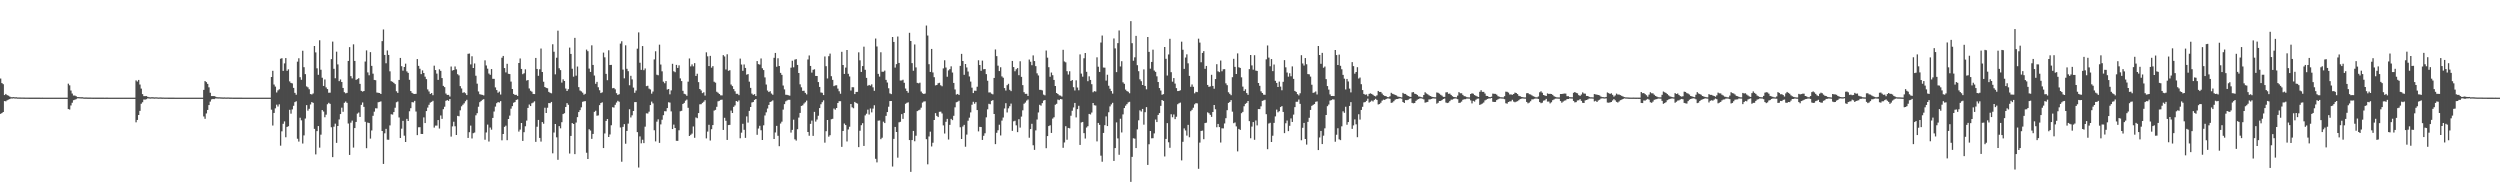 <?xml version="1.0" encoding="UTF-8"?>
<svg xmlns="http://www.w3.org/2000/svg" width="1920" height="150">
  <path d="M0 60.322h1v27.112H0zM1 63.771h1v23.040H1zM2 64.642h1v21.380H2zM3 73.033h1v4.602H3zM4 72.141h1v5.702H4zM5 73.058h1v3.938H5zM6 73.497h1v2.994H6zM7 74.114h1v1.952H7zM8 74.646h1v1.000H8zM9 74.652h1v1.000H9zM10 74.529h1v1.000H10zM11 74.743h1v1.000H11zM12 74.649h1v1.000H12zM13 74.843h1v1.000H13zM14 74.849h1v1.000H14zM15 74.872h1v1.000H15zM16 74.903h1v1.000H16zM17 74.896h1v1.000H17zM18 74.929h1v1.000H18zM19 74.954h1v1.000H19zM20 74.954h1v1.000H20zM21 74.951h1v1.000H21zM22 74.957h1v1.000H22zM23 74.967h1v1.000H23zM24 74.978h1v1.000H24zM25 74.972h1v1.000H25zM26 74.972h1v1.000H26zM27 74.978h1v1.000H27zM28 74.978h1v1.000H28zM29 74.976h1v1.000H29zM30 74.977h1v1.000H30zM31 74.986h1v1.000H31zM32 74.982h1v1.000H32zM33 74.991h1v1.000H33zM34 74.993h1v1.000H34zM35 74.995h1v1.000H35zM36 74.996h1v1.000H36zM37 74.996h1v1.000H37zM38 74.997h1v1.000H38zM39 74.998h1v1.000H39zM40 74.999h1v1.000H40zM41 74.999h1v1.000H41zM42 74.998h1v1.000H42zM43 74.999h1v1.000H43zM44 74.999h1v1.000H44zM45 74.999h1v1.000H45zM46 74.999h1v1.000H46zM47 75.000h1v1.000H47zM48 75.000h1v1.000H48zM49 75.000h1v1.000H49zM50 75.000h1v1.000H50zM51 75.000h1v1.000H51zM52 64.278h1v19.464H52zM53 65.532h1v18.601H53zM54 69.551h1v11.426H54zM55 71.838h1v7.065H55zM56 73.371h1v3.585H56zM57 73.347h1v3.227H57zM58 73.884h1v2.303H58zM59 74.540h1v1.000H59zM60 74.544h1v1.000H60zM61 74.634h1v1.000H61zM62 74.651h1v1.000H62zM63 74.667h1v1.000H63zM64 74.887h1v1.000H64zM65 74.872h1v1.000H65zM66 74.870h1v1.000H66zM67 74.932h1v1.000H67zM68 74.927h1v1.000H68zM69 74.932h1v1.000H69zM70 74.945h1v1.000H70zM71 74.959h1v1.000H71zM72 74.956h1v1.000H72zM73 74.973h1v1.000H73zM74 74.977h1v1.000H74zM75 74.973h1v1.000H75zM76 74.977h1v1.000H76zM77 74.982h1v1.000H77zM78 74.983h1v1.000H78zM79 74.983h1v1.000H79zM80 74.986h1v1.000H80zM81 74.981h1v1.000H81zM82 74.982h1v1.000H82zM83 74.987h1v1.000H83zM84 74.992h1v1.000H84zM85 74.991h1v1.000H85zM86 74.992h1v1.000H86zM87 74.995h1v1.000H87zM88 74.997h1v1.000H88zM89 74.996h1v1.000H89zM90 74.998h1v1.000H90zM91 74.999h1v1.000H91zM92 74.999h1v1.000H92zM93 74.999h1v1.000H93zM94 74.999h1v1.000H94zM95 74.999h1v1.000H95zM96 74.999h1v1.000H96zM97 74.999h1v1.000H97zM98 75.000h1v1.000H98zM99 75.000h1v1.000H99zM100 75.000h1v1.000H100zM101 75.000h1v1.000H101zM102 75.000h1v1.000H102zM103 75.000h1v1.000H103zM104 61.731h1v32.208H104zM105 62.634h1v29.463H105zM106 61.371h1v26.927H106zM107 64.947h1v20.180H107zM108 68.021h1v11.667H108zM109 72.277h1v6.263H109zM110 73.805h1v2.629H110zM111 73.838h1v2.680H111zM112 73.774h1v2.389H112zM113 74.403h1v1.138H113zM114 74.669h1v1.000H114zM115 74.770h1v1.000H115zM116 74.651h1v1.000H116zM117 74.655h1v1.000H117zM118 74.820h1v1.000H118zM119 74.751h1v1.000H119zM120 74.729h1v1.000H120zM121 74.884h1v1.000H121zM122 74.832h1v1.000H122zM123 74.820h1v1.000H123zM124 74.910h1v1.000H124zM125 74.903h1v1.000H125zM126 74.943h1v1.000H126zM127 74.950h1v1.000H127zM128 74.949h1v1.000H128zM129 74.959h1v1.000H129zM130 74.966h1v1.000H130zM131 74.974h1v1.000H131zM132 74.976h1v1.000H132zM133 74.978h1v1.000H133zM134 74.986h1v1.000H134zM135 74.989h1v1.000H135zM136 74.987h1v1.000H136zM137 74.991h1v1.000H137zM138 74.994h1v1.000H138zM139 74.992h1v1.000H139zM140 74.997h1v1.000H140zM141 74.998h1v1.000H141zM142 74.996h1v1.000H142zM143 74.996h1v1.000H143zM144 74.996h1v1.000H144zM145 74.996h1v1.000H145zM146 74.998h1v1.000H146zM147 74.997h1v1.000H147zM148 74.999h1v1.000H148zM149 75.000h1v1.000H149zM150 74.999h1v1.000H150zM151 74.999h1v1.000H151zM152 74.999h1v1.000H152zM153 75.000h1v1.000H153zM154 75.000h1v1.000H154zM155 75.000h1v1.000H155zM156 69.022h1v20.408H156zM157 62.265h1v28.949H157zM158 63.062h1v24.067H158zM159 64.412h1v20.006H159zM160 67.092h1v13.603H160zM161 71.240h1v6.790H161zM162 73.759h1v2.579H162zM163 73.782h1v2.198H163zM164 73.781h1v2.336H164zM165 74.212h1v1.389H165zM166 74.603h1v1.000H166zM167 74.710h1v1.000H167zM168 74.700h1v1.000H168zM169 74.756h1v1.000H169zM170 74.823h1v1.000H170zM171 74.859h1v1.000H171zM172 74.821h1v1.000H172zM173 74.882h1v1.000H173zM174 74.854h1v1.000H174zM175 74.852h1v1.000H175zM176 74.916h1v1.000H176zM177 74.917h1v1.000H177zM178 74.943h1v1.000H178zM179 74.957h1v1.000H179zM180 74.959h1v1.000H180zM181 74.960h1v1.000H181zM182 74.968h1v1.000H182zM183 74.975h1v1.000H183zM184 74.974h1v1.000H184zM185 74.981h1v1.000H185zM186 74.989h1v1.000H186zM187 74.989h1v1.000H187zM188 74.990h1v1.000H188zM189 74.991h1v1.000H189zM190 74.991h1v1.000H190zM191 74.993h1v1.000H191zM192 74.995h1v1.000H192zM193 74.998h1v1.000H193zM194 74.996h1v1.000H194zM195 74.998h1v1.000H195zM196 74.997h1v1.000H196zM197 74.997h1v1.000H197zM198 74.999h1v1.000H198zM199 74.998h1v1.000H199zM200 74.999h1v1.000H200zM201 74.999h1v1.000H201zM202 74.999h1v1.000H202zM203 75.000h1v1.000H203zM204 74.999h1v1.000H204zM205 75.000h1v1.000H205zM206 75.000h1v1.000H206zM207 75.000h1v1.000H207zM208 59.130h1v25.092H208zM209 54.361h1v42.037H209zM210 64.933h1v21.791H210zM211 66.488h1v16.699H211zM212 71.017h1v9.379H212zM213 69.366h1v12.472H213zM214 68.561h1v11.572H214zM215 45.099h1v66.755H215zM216 44.674h1v56.182H216zM217 54.415h1v40.677H217zM218 48.691h1v44.526H218zM219 44.593h1v60.837H219zM220 54.383h1v43.094H220zM221 53.227h1v43.720H221zM222 62.514h1v21.793H222zM223 63.712h1v23.563H223zM224 64.070h1v19.958H224zM225 67.488h1v13.748H225zM226 71.304h1v7.157H226zM227 72.732h1v5.025H227zM228 47.372h1v59.176H228zM229 44.743h1v63.987H229zM230 59.304h1v31.098H230zM231 61.300h1v31.106H231zM232 38.980h1v71.279H232zM233 51.594h1v52.374H233zM234 56.939h1v34.115H234zM235 66.336h1v14.397H235zM236 67.052h1v17.945H236zM237 68.532h1v15.005H237zM238 72.245h1v7.981H238zM239 72.542h1v5.856H239zM240 71.796h1v7.218H240zM241 35.303h1v63.686H241zM242 40.229h1v78.360H242zM243 52.483h1v48.220H243zM244 57.447h1v39.356H244zM245 30.912h1v82.487H245zM246 53.555h1v49.879H246zM247 59.682h1v24.872H247zM248 65.975h1v19.688H248zM249 61.053h1v29.023H249zM250 67.116h1v20.969H250zM251 68.404h1v11.679H251zM252 71.213h1v7.744H252zM253 71.162h1v8.589H253zM254 45.394h1v52.371H254zM255 31.956h1v88.739H255zM256 52.839h1v44.467H256zM257 60.111h1v34.848H257zM258 39.697h1v70.013H258zM259 49.450h1v47.299H259zM260 62.306h1v29.439H260zM261 61.005h1v26.619H261zM262 62.987h1v19.690H262zM263 67.557h1v18.319H263zM264 70.784h1v8.168H264zM265 71.662h1v6.338H265zM266 71.321h1v7.662H266zM267 46.772h1v48.116H267zM268 36.201h1v82.775H268zM269 58.473h1v35.723H269zM270 60.206h1v32.401H270zM271 34.039h1v79.312H271zM272 46.816h1v51.562H272zM273 61.335h1v32.313H273zM274 60.775h1v26.491H274zM275 60.054h1v26.395H275zM276 64.399h1v25.411H276zM277 69.767h1v10.781H277zM278 70.361h1v8.330H278zM279 69.893h1v12.156H279zM280 47.282h1v46.260H280zM281 38.719h1v75.092H281zM282 55.597h1v38.552H282zM283 57.790h1v36.750H283zM284 40.033h1v66.413H284zM285 50.589h1v49.586H285zM286 56.572h1v32.384H286zM287 61.404h1v24.350H287zM288 61.611h1v21.536H288zM289 71.059h1v12.185H289zM290 71.266h1v7.252H290zM291 71.415h1v6.803H291zM292 72.199h1v5.700H292zM293 31.585h1v69.033H293zM294 22.653h1v103.223H294zM295 42.186h1v60.191H295zM296 48.567h1v50.407H296zM297 38.769h1v68.514H297zM298 42.172h1v65.189H298zM299 54.791h1v41.540H299zM300 62.358h1v25.394H300zM301 62.803h1v25.202H301zM302 63.642h1v22.413H302zM303 64.625h1v18.107H303zM304 70.108h1v8.436H304zM305 71.315h1v6.668H305zM306 61.411h1v28.813H306zM307 44.491h1v61.514H307zM308 50.827h1v47.974H308zM309 54.274h1v38.573H309zM310 51.449h1v52.723H310zM311 48.915h1v60.154H311zM312 54.815h1v36.481H312zM313 55.985h1v36.935H313zM314 61.304h1v24.134H314zM315 69.925h1v13.167H315zM316 71.327h1v7.086H316zM317 71.987h1v6.638H317zM318 72.177h1v5.304H318zM319 72.014h1v13.626H319zM320 45.379h1v58.379H320zM321 50.586h1v47.143H321zM322 52.771h1v44.929H322zM323 56.913h1v45.943H323zM324 54.055h1v48.846H324zM325 56.081h1v34.106H325zM326 58.895h1v35.617H326zM327 60.752h1v24.547H327zM328 68.634h1v14.011H328zM329 70.230h1v10.248H329zM330 72.140h1v6.664H330zM331 71.462h1v6.780H331zM332 73.129h1v4.276H332zM333 50.453h1v47.541H333zM334 53.793h1v42.668H334zM335 56.512h1v39.937H335zM336 61.361h1v30.849H336zM337 53.253h1v45.446H337zM338 54.430h1v34.254H338zM339 59.950h1v31.347H339zM340 65.971h1v17.916H340zM341 66.938h1v15.012H341zM342 71.813h1v5.613H342zM343 72.921h1v3.945H343zM344 72.867h1v4.617H344zM345 74.130h1v1.974H345zM346 51.079h1v53.833H346zM347 54.173h1v42.883H347zM348 53.757h1v39.747H348zM349 51.048h1v45.941H349zM350 53.270h1v50.419H350zM351 56.998h1v31.994H351zM352 57.896h1v31.387H352zM353 66.150h1v18.594H353zM354 67.947h1v13.697H354zM355 71.248h1v9.206H355zM356 70.810h1v8.548H356zM357 71.617h1v6.143H357zM358 73.023h1v3.617H358zM359 41.313h1v64.599H359zM360 41.095h1v60.440H360zM361 49.446h1v47.029H361zM362 43.223h1v63.141H362zM363 52.203h1v50.118H363zM364 48.729h1v53.048H364zM365 58.159h1v30.431H365zM366 64.253h1v22.676H366zM367 70.224h1v11.751H367zM368 72.340h1v6.145H368zM369 72.672h1v4.967H369zM370 72.869h1v3.801H370zM371 73.259h1v2.912H371zM372 46.345h1v60.975H372zM373 50.252h1v51.487H373zM374 52.756h1v42.963H374zM375 56.480h1v52.227H375zM376 57.460h1v40.501H376zM377 53.028h1v46.550H377zM378 60.519h1v30.066H378zM379 60.591h1v25.059H379zM380 67.116h1v14.744H380zM381 69.161h1v10.119H381zM382 71.241h1v7.168H382zM383 70.353h1v8.373H383zM384 72.611h1v5.065H384zM385 44.324h1v63.454H385zM386 42.978h1v59.913H386zM387 52.267h1v45.189H387zM388 55.591h1v40.946H388zM389 48.997h1v58.695H389zM390 56.682h1v34.706H390zM391 56.900h1v31.863H391zM392 62.689h1v20.764H392zM393 68.334h1v13.180H393zM394 72.135h1v6.788H394zM395 72.914h1v5.466H395zM396 72.790h1v3.954H396zM397 73.686h1v2.627H397zM398 48.363h1v52.683H398zM399 44.899h1v54.651H399zM400 52.944h1v41.532H400zM401 57.003h1v51.242H401zM402 56.259h1v45.285H402zM403 53.226h1v43.743H403zM404 61.876h1v30.749H404zM405 61.456h1v21.424H405zM406 67.949h1v12.353H406zM407 69.675h1v11.775H407zM408 70.386h1v8.898H408zM409 72.150h1v6.573H409zM410 72.234h1v5.594H410zM411 44.472h1v64.482H411zM412 52.920h1v44.422H412zM413 58.235h1v33.886H413zM414 53.221h1v52.697H414zM415 37.274h1v71.468H415zM416 55.300h1v38.453H416zM417 62.769h1v32.269H417zM418 66.807h1v15.936H418zM419 67.494h1v19.311H419zM420 67.789h1v14.946H420zM421 70.576h1v8.586H421zM422 71.249h1v7.988H422zM423 71.689h1v6.617H423zM424 34.009h1v83.758H424zM425 39.726h1v62.084H425zM426 57.073h1v38.142H426zM427 44.328h1v61.146H427zM428 23.539h1v99.179H428zM429 52.451h1v44.415H429zM430 53.842h1v44.706H430zM431 63.463h1v30.387H431zM432 60.913h1v26.677H432zM433 62.229h1v24.691H433zM434 68.008h1v14.192H434zM435 69.900h1v9.311H435zM436 68.497h1v11.989H436zM437 36.554h1v81.346H437zM438 41.410h1v62.972H438zM439 52.772h1v41.746H439zM440 58.896h1v36.352H440zM441 29.087h1v89.302H441zM442 58.120h1v36.001H442zM443 51.091h1v38.846H443zM444 66.908h1v19.163H444zM445 69.508h1v15.076H445zM446 70.197h1v12.219H446zM447 71.163h1v7.007H447zM448 72.691h1v5.142H448zM449 72.019h1v5.652H449zM450 38.108h1v79.191H450zM451 39.303h1v82.807H451zM452 52.711h1v46.572H452zM453 55.248h1v45.018H453zM454 34.833h1v71.820H454zM455 49.849h1v52.994H455zM456 58.022h1v27.909H456zM457 64.353h1v20.707H457zM458 62.864h1v26.006H458zM459 67.010h1v21.606H459zM460 69.307h1v11.416H460zM461 71.465h1v7.667H461zM462 70.897h1v7.697H462zM463 40.381h1v73.329H463zM464 44.012h1v58.503H464zM465 56.735h1v36.127H465zM466 61.568h1v29.803H466zM467 38.609h1v66.623H467zM468 49.924h1v53.340H468zM469 49.797h1v46.390H469zM470 67.804h1v14.502H470zM471 67.517h1v15.125H471zM472 68.604h1v11.893H472zM473 71.562h1v7.192H473zM474 72.908h1v4.509H474zM475 72.360h1v5.761H475zM476 33.491h1v64.426H476zM477 31.693h1v92.519H477zM478 53.471h1v43.948H478zM479 60.148h1v35.173H479zM480 34.796h1v75.592H480zM481 52.851h1v47.714H481zM482 54.658h1v40.268H482zM483 65.460h1v18.480H483zM484 58.228h1v31.985H484zM485 60.992h1v27.559H485zM486 67.278h1v17.952H486zM487 71.271h1v7.162H487zM488 69.546h1v8.826H488zM489 37.364h1v64.090H489zM490 24.897h1v103.795H490zM491 48.164h1v56.605H491zM492 53.654h1v56.430H492zM493 35.377h1v71.918H493zM494 53.898h1v56.025H494zM495 52.578h1v44.725H495zM496 66.137h1v20.892H496zM497 65.838h1v21.356H497zM498 68.048h1v17.716H498zM499 68.716h1v11.975H499zM500 71.915h1v6.109H500zM501 70.304h1v9.128H501zM502 45.617h1v54.441H502zM503 39.363h1v69.215H503zM504 57.372h1v36.050H504zM505 57.811h1v33.833H505zM506 34.327h1v75.415H506zM507 49.586h1v45.961H507zM508 54.784h1v37.190H508zM509 62.698h1v25.792H509zM510 63.935h1v21.483H510zM511 62.248h1v23.270H511zM512 68.783h1v14.191H512zM513 68.331h1v10.229H513zM514 72.442h1v6.380H514zM515 69.447h1v16.100H515zM516 48.985h1v50.149H516zM517 54.751h1v40.959H517zM518 55.469h1v42.838H518zM519 49.830h1v58.323H519zM520 52.158h1v56.024H520zM521 50.150h1v49.889H521zM522 60.213h1v25.263H522zM523 62.235h1v22.857H523zM524 69.725h1v10.138H524zM525 72.031h1v6.948H525zM526 72.435h1v4.879H526zM527 73.552h1v2.959H527zM528 62.739h1v20.062H528zM529 44.917h1v59.537H529zM530 50.994h1v52.534H530zM531 49.443h1v53.182H531zM532 50.961h1v46.176H532zM533 48.469h1v57.361H533zM534 58.310h1v31.912H534zM535 56.625h1v34.150H535zM536 63.085h1v23.751H536zM537 68.335h1v11.792H537zM538 69.457h1v10.574H538zM539 71.514h1v7.489H539zM540 70.839h1v7.308H540zM541 73.419h1v3.535H541zM542 40.168h1v66.106H542zM543 43.252h1v57.843H543zM544 50.744h1v45.079H544zM545 42.907h1v65.000H545zM546 51.951h1v47.265H546zM547 50.784h1v45.242H547zM548 62.749h1v22.192H548zM549 63.493h1v20.899H549zM550 70.464h1v11.560H550zM551 71.201h1v6.624H551zM552 72.207h1v5.183H552zM553 73.193h1v3.493H553zM554 73.287h1v3.254H554zM555 42.344h1v57.437H555zM556 43.342h1v47.120H556zM557 53.346h1v39.431H557zM558 41.671h1v65.787H558zM559 54.397h1v41.651H559zM560 53.898h1v42.016H560zM561 64.928h1v20.036H561zM562 66.163h1v20.606H562zM563 68.399h1v13.655H563zM564 70.097h1v10.828H564zM565 72.025h1v5.537H565zM566 72.024h1v6.088H566zM567 73.056h1v4.025H567zM568 45.019h1v61.172H568zM569 49.540h1v52.331H569zM570 54.355h1v40.701H570zM571 49.497h1v50.172H571zM572 52.191h1v53.681H572zM573 57.328h1v32.060H573zM574 56.877h1v37.258H574zM575 62.713h1v22.421H575zM576 67.492h1v14.671H576zM577 71.863h1v6.824H577zM578 72.858h1v5.481H578zM579 72.319h1v4.450H579zM580 73.780h1v2.261H580zM581 46.895h1v56.633H581zM582 49.241h1v49.468H582zM583 49.636h1v46.971H583zM584 44.889h1v55.175H584zM585 52.437h1v55.094H585zM586 53.824h1v42.410H586zM587 59.467h1v29.214H587zM588 64.913h1v21.365H588zM589 69.533h1v13.839H589zM590 70.724h1v9.871H590zM591 70.025h1v8.327H591zM592 71.853h1v6.021H592zM593 72.763h1v4.342H593zM594 44.382h1v62.349H594zM595 40.630h1v61.116H595zM596 51.268h1v45.376H596zM597 44.756h1v59.542H597zM598 50.688h1v61.579H598zM599 55.981h1v38.870H599zM600 57.516h1v35.911H600zM601 65.715h1v18.442H601zM602 68.646h1v11.318H602zM603 72.738h1v5.087H603zM604 72.855h1v4.246H604zM605 73.155h1v3.512H605zM606 73.486h1v3.172H606zM607 51.976h1v49.884H607zM608 46.654h1v53.086H608zM609 51.724h1v40.174H609zM610 45.797h1v61.234H610zM611 45.424h1v62.550H611zM612 49.874h1v49.357H612zM613 56.061h1v34.248H613zM614 64.775h1v21.982H614zM615 67.061h1v14.281H615zM616 69.805h1v11.110H616zM617 69.693h1v9.814H617zM618 71.343h1v7.208H618zM619 72.484h1v4.759H619zM620 45.694h1v55.667H620zM621 42.586h1v61.657H621zM622 50.640h1v44.509H622zM623 55.760h1v36.866H623zM624 53.589h1v50.777H624zM625 53.182h1v32.722H625zM626 58.302h1v35.072H626zM627 58.350h1v33.448H627zM628 63.030h1v25.873H628zM629 66.782h1v16.198H629zM630 71.031h1v9.023H630zM631 71.274h1v7.201H631zM632 72.987h1v4.089H632zM633 43.385h1v66.199H633zM634 50.864h1v49.918H634zM635 60.258h1v31.898H635zM636 43.154h1v61.788H636zM637 41.177h1v62.662H637zM638 58.535h1v33.048H638zM639 61.356h1v29.869H639zM640 66.168h1v17.183H640zM641 65.597h1v18.620H641zM642 65.485h1v17.470H642zM643 68.038h1v11.074H643zM644 70.088h1v7.611H644zM645 71.998h1v5.736H645zM646 39.801h1v73.009H646zM647 49.896h1v50.688H647zM648 56.773h1v38.095H648zM649 51.896h1v44.137H649zM650 38.414h1v70.236H650zM651 56.664h1v42.773H651zM652 58.701h1v38.638H652zM653 69.536h1v10.319H653zM654 66.948h1v15.503H654zM655 67.012h1v16.115H655zM656 72.256h1v6.004H656zM657 70.595h1v8.446H657zM658 70.535h1v9.011H658zM659 40.205h1v72.793H659zM660 46.322h1v54.066H660zM661 55.229h1v40.899H661zM662 50.742h1v43.879H662zM663 35.857h1v76.245H663zM664 53.614h1v35.032H664zM665 59.799h1v27.525H665zM666 65.842h1v18.370H666zM667 65.243h1v22.697H667zM668 65.782h1v17.515H668zM669 64.778h1v21.554H669zM670 67.046h1v16.365H670zM671 69.731h1v11.099H671zM672 29.619h1v92.335H672zM673 35.709h1v88.996H673zM674 56.707h1v35.965H674zM675 58.841h1v33.673H675zM676 40.162h1v66.725H676zM677 55.078h1v50.718H677zM678 55.113h1v38.326H678zM679 54.221h1v40.314H679zM680 61.343h1v27.656H680zM681 63.400h1v22.653H681zM682 67.799h1v14.147H682zM683 71.728h1v5.868H683zM684 72.315h1v5.257H684zM685 28.423h1v99.482H685zM686 32.205h1v74.433H686zM687 51.940h1v45.554H687zM688 49.267h1v52.128H688zM689 28.049h1v93.019H689zM690 48.350h1v45.602H690zM691 61.846h1v31.717H691zM692 61.821h1v25.841H692zM693 61.248h1v30.051H693zM694 63.601h1v23.140H694zM695 67.998h1v11.738H695zM696 69.900h1v9.068H696zM697 71.217h1v7.375H697zM698 25.173h1v82.417H698zM699 31.506h1v100.491H699zM700 48.508h1v59.057H700zM701 54.321h1v46.233H701zM702 34.125h1v74.359H702zM703 51.770h1v52.457H703zM704 63.631h1v21.719H704zM705 64.018h1v20.704H705zM706 63.471h1v20.731H706zM707 70.283h1v12.397H707zM708 71.630h1v7.168H708zM709 72.173h1v5.813H709zM710 71.816h1v6.019H710zM711 19.624h1v87.260H711zM712 27.316h1v98.879H712zM713 49.286h1v55.509H713zM714 55.248h1v45.889H714zM715 37.582h1v74.924H715zM716 55.642h1v53.989H716zM717 59.272h1v32.877H717zM718 65.576h1v21.312H718zM719 65.302h1v23.683H719zM720 63.971h1v25.916H720zM721 63.592h1v22.271H721zM722 65.471h1v20.291H722zM723 66.265h1v20.852H723zM724 52.523h1v43.771H724zM725 46.273h1v56.269H725zM726 51.839h1v41.697H726zM727 58.925h1v32.359H727zM728 54.053h1v53.126H728zM729 53.088h1v42.811H729zM730 50.946h1v40.339H730zM731 55.719h1v36.565H731zM732 63.675h1v25.241H732zM733 68.691h1v13.758H733zM734 72.607h1v5.952H734zM735 72.125h1v6.000H735zM736 72.916h1v4.445H736zM737 50.595h1v47.148H737zM738 41.376h1v65.390H738zM739 46.841h1v50.312H739zM740 57.441h1v38.457H740zM741 49.150h1v63.537H741zM742 51.812h1v51.580H742zM743 54.915h1v37.822H743zM744 58.721h1v31.657H744zM745 62.645h1v23.656H745zM746 67.317h1v13.096H746zM747 71.470h1v6.700H747zM748 69.626h1v10.062H748zM749 69.759h1v8.667H749zM750 66.618h1v17.891H750zM751 46.287h1v54.607H751zM752 49.938h1v47.512H752zM753 54.389h1v43.213H753zM754 46.546h1v60.902H754zM755 53.210h1v51.060H755zM756 52.989h1v49.347H756zM757 56.942h1v33.158H757zM758 61.980h1v21.987H758zM759 71.019h1v8.720H759zM760 70.981h1v9.109H760zM761 71.917h1v5.533H761zM762 72.439h1v4.472H762zM763 59.874h1v27.653H763zM764 38.001h1v72.717H764zM765 43.103h1v58.908H765zM766 50.416h1v49.631H766zM767 54.583h1v41.201H767zM768 51.685h1v52.377H768zM769 58.696h1v33.942H769zM770 59.698h1v30.556H770zM771 67.612h1v15.691H771zM772 69.547h1v9.698H772zM773 65.458h1v20.893H773zM774 64.347h1v18.871H774zM775 68.986h1v12.597H775zM776 69.969h1v9.605H776zM777 46.808h1v53.688H777zM778 51.491h1v41.674H778zM779 54.712h1v38.007H779zM780 53.178h1v43.088H780zM781 52.296h1v49.179H781zM782 57.741h1v33.822H782zM783 47.053h1v50.961H783zM784 59.020h1v30.538H784zM785 65.397h1v19.338H785zM786 70.819h1v8.860H786zM787 72.081h1v6.658H787zM788 72.044h1v5.242H788zM789 73.668h1v2.751H789zM790 45.720h1v60.070H790zM791 47.437h1v51.671H791zM792 50.069h1v45.027H792zM793 42.558h1v69.000H793zM794 46.915h1v68.204H794zM795 50.779h1v49.351H795zM796 56.321h1v35.472H796zM797 57.973h1v28.412H797zM798 68.982h1v11.485H798zM799 69.004h1v12.170H799zM800 69.418h1v9.767H800zM801 72.652h1v4.620H801zM802 73.212h1v3.570H802zM803 38.787h1v75.020H803zM804 44.289h1v60.209H804zM805 51.618h1v45.195H805zM806 58.950h1v37.232H806zM807 55.709h1v46.374H807zM808 57.771h1v33.338H808zM809 61.391h1v28.644H809zM810 66.067h1v14.349H810zM811 71.436h1v8.294H811zM812 72.174h1v4.323H812zM813 73.238h1v3.651H813zM814 73.423h1v2.629H814zM815 74.125h1v2.154H815zM816 38.248h1v75.259H816zM817 47.183h1v62.206H817zM818 47.879h1v49.032H818zM819 54.688h1v52.607H819zM820 57.252h1v40.999H820zM821 54.724h1v43.832H821zM822 62.224h1v26.657H822zM823 61.434h1v23.611H823zM824 66.989h1v15.551H824zM825 69.454h1v9.588H825zM826 61.705h1v28.433H826zM827 67.217h1v16.606H827zM828 69.343h1v11.934H828zM829 41.799h1v69.518H829zM830 56.512h1v37.553H830zM831 58.861h1v34.803H831zM832 44.760h1v57.485H832zM833 40.679h1v65.698H833zM834 55.127h1v42.811H834zM835 62.362h1v34.544H835zM836 58.644h1v28.834H836zM837 61.374h1v26.522H837zM838 64.663h1v21.775H838zM839 70.840h1v8.244H839zM840 69.970h1v10.868H840zM841 70.300h1v10.773H841zM842 44.048h1v64.536H842zM843 51.228h1v43.206H843zM844 55.234h1v40.679H844zM845 32.688h1v86.872H845zM846 27.282h1v96.918H846zM847 51.856h1v50.214H847zM848 51.948h1v44.185H848zM849 61.892h1v27.519H849zM850 57.414h1v39.422H850zM851 65.822h1v20.383H851zM852 68.143h1v13.575H852zM853 69.953h1v10.243H853zM854 71.863h1v7.096H854zM855 29.560h1v94.015H855zM856 37.187h1v76.533H856zM857 55.392h1v38.623H857zM858 33.109h1v73.182H858zM859 23.384h1v95.477H859zM860 51.067h1v40.107H860zM861 47.002h1v54.752H861zM862 63.249h1v24.627H862zM863 64.353h1v18.657H863zM864 68.822h1v12.349H864zM865 69.921h1v10.068H865zM866 70.429h1v8.198H866zM867 71.614h1v6.584H867zM868 16.255h1v123.438H868zM869 33.157h1v87.340H869zM870 46.649h1v59.544H870zM871 44.014h1v62.488H871zM872 27.545h1v86.194H872zM873 50.050h1v49.323H873zM874 54.670h1v37.765H874zM875 60.942h1v23.803H875zM876 62.355h1v23.314H876zM877 65.262h1v18.376H877zM878 53.297h1v42.464H878zM879 65.978h1v20.210H879zM880 68.607h1v13.682H880zM881 28.403h1v98.275H881zM882 39.857h1v70.932H882zM883 52.721h1v47.884H883zM884 47.564h1v58.690H884zM885 38.169h1v67.956H885zM886 54.186h1v48.246H886zM887 55.170h1v36.610H887zM888 58.632h1v35.119H888zM889 62.962h1v25.294H889zM890 67.633h1v19.188H890zM891 69.530h1v11.765H891zM892 72.755h1v4.034H892zM893 72.273h1v5.230H893zM894 36.093h1v84.066H894zM895 45.178h1v61.514H895zM896 57.991h1v36.568H896zM897 41.842h1v67.411H897zM898 29.819h1v83.670H898zM899 55.473h1v32.301H899zM900 62.740h1v27.308H900zM901 59.980h1v27.908H901zM902 64.198h1v27.282H902zM903 67.679h1v21.958H903zM904 69.961h1v10.132H904zM905 69.812h1v9.516H905zM906 69.328h1v9.490H906zM907 32.004h1v91.188H907zM908 38.174h1v70.724H908zM909 52.888h1v45.747H909zM910 44.185h1v56.011H910zM911 41.745h1v62.397H911zM912 48.628h1v47.279H912zM913 58.278h1v47.121H913zM914 66.685h1v18.732H914zM915 64.878h1v19.464H915zM916 66.676h1v16.070H916zM917 71.665h1v8.453H917zM918 70.486h1v8.723H918zM919 70.771h1v8.615H919zM920 29.676h1v99.953H920zM921 32.711h1v76.807H921zM922 47.812h1v52.752H922zM923 40.632h1v59.691H923zM924 39.281h1v67.606H924zM925 52.860h1v41.634H925zM926 50.634h1v43.560H926zM927 65.218h1v21.037H927zM928 66.739h1v20.241H928zM929 66.330h1v21.872H929zM930 57.464h1v32.271H930zM931 65.982h1v20.011H931zM932 68.151h1v12.482H932zM933 60.737h1v23.187H933zM934 49.316h1v48.407H934zM935 54.758h1v40.403H935zM936 55.419h1v42.179H936zM937 46.515h1v62.941H937zM938 54.721h1v43.844H938zM939 53.181h1v45.414H939zM940 53.114h1v41.694H940zM941 63.978h1v26.774H941zM942 65.418h1v19.191H942zM943 70.857h1v8.174H943zM944 72.056h1v6.242H944zM945 73.122h1v3.794H945zM946 59.290h1v26.457H946zM947 45.157h1v49.479H947zM948 51.349h1v42.703H948zM949 56.836h1v40.252H949zM950 41.030h1v75.225H950zM951 51.677h1v47.352H951zM952 52.157h1v47.624H952zM953 59.371h1v27.572H953zM954 66.515h1v19.399H954zM955 69.840h1v11.760H955zM956 68.543h1v11.232H956zM957 71.495h1v7.500H957zM958 72.805h1v4.770H958zM959 53.069h1v39.947H959zM960 42.244h1v63.932H960zM961 50.240h1v46.973H961zM962 53.511h1v40.258H962zM963 42.388h1v65.004H963zM964 54.216h1v38.285H964zM965 54.494h1v41.799H965zM966 63.733h1v20.051H966zM967 65.907h1v17.892H967zM968 70.149h1v11.493H968zM969 71.448h1v6.007H969zM970 72.685h1v4.431H970zM971 72.811h1v3.843H971zM972 45.545h1v42.160H972zM973 34.926h1v79.640H973zM974 44.246h1v50.641H974zM975 50.877h1v43.425H975zM976 45.340h1v63.738H976zM977 54.610h1v49.641H977zM978 49.555h1v44.800H978zM979 62.063h1v27.321H979zM980 63.683h1v20.504H980zM981 66.835h1v19.456H981zM982 62.660h1v22.726H982zM983 66.512h1v15.727H983zM984 69.348h1v12.164H984zM985 62.830h1v23.151H985zM986 46.203h1v56.031H986zM987 51.701h1v42.954H987zM988 55.693h1v36.854H988zM989 58.864h1v41.829H989zM990 56.250h1v40.340H990zM991 58.551h1v32.371H991zM992 50.979h1v42.650H992zM993 60.583h1v27.447H993zM994 69.831h1v12.438H994zM995 70.616h1v7.552H995zM996 72.282h1v5.827H996zM997 73.278h1v3.184H997zM998 71.651h1v8.119H998zM999 42.399h1v65.316H999zM1000 48.735h1v49.393H1000zM1001 50.351h1v44.054H1001zM1002 44.602h1v62.169H1002zM1003 49.353h1v61.701H1003zM1004 56.876h1v36.737H1004zM1005 57.080h1v33.371H1005zM1006 58.836h1v25.586H1006zM1007 65.095h1v16.214H1007zM1008 71.303h1v9.216H1008zM1009 70.951h1v8.987H1009zM1010 70.264h1v7.944H1010zM1011 72.564h1v5.312H1011zM1012 35.336h1v79.908H1012zM1013 42.261h1v63.318H1013zM1014 48.992h1v51.553H1014zM1015 40.610h1v70.051H1015zM1016 52.014h1v52.159H1016zM1017 51.098h1v47.459H1017zM1018 60.755h1v27.549H1018zM1019 66.074h1v15.468H1019zM1020 68.808h1v11.455H1020zM1021 72.511h1v4.746H1021zM1022 73.746h1v3.143H1022zM1023 73.662h1v2.643H1023zM1024 73.762h1v2.655H1024zM1025 38.417h1v70.444H1025zM1026 42.279h1v61.190H1026zM1027 49.901h1v48.622H1027zM1028 41.957h1v65.033H1028zM1029 50.544h1v57.080H1029zM1030 53.186h1v43.833H1030zM1031 57.498h1v27.990H1031zM1032 60.437h1v26.190H1032zM1033 68.685h1v13.304H1033zM1034 60.645h1v35.129H1034zM1035 62.590h1v31.140H1035zM1036 68.047h1v13.320H1036zM1037 70.967h1v7.487H1037zM1038 47.714h1v51.241H1038zM1039 50.796h1v45.504H1039zM1040 56.564h1v35.158H1040zM1041 55.278h1v40.217H1041zM1042 51.590h1v53.785H1042zM1043 60.307h1v27.438H1043zM1044 59.520h1v32.344H1044zM1045 64.649h1v19.772H1045zM1046 69.151h1v12.873H1046zM1047 72.158h1v6.481H1047zM1048 72.733h1v5.665H1048zM1049 72.498h1v4.952H1049zM1050 73.908h1v1.891H1050zM1051 72.079h1v6.710H1051zM1052 71.694h1v6.452H1052zM1053 72.156h1v5.129H1053zM1054 72.817h1v5.098H1054zM1055 73.610h1v3.093H1055zM1056 74.042h1v1.825H1056zM1057 73.208h1v3.552H1057zM1058 69.842h1v10.376H1058zM1059 70.596h1v9.346H1059zM1060 70.608h1v8.282H1060zM1061 71.859h1v5.459H1061zM1062 73.079h1v3.487H1062zM1063 73.688h1v3.040H1063zM1064 73.813h1v2.266H1064zM1065 74.567h1v1.044H1065zM1066 74.630h1v1.000H1066zM1067 73.955h1v1.932H1067zM1068 71.255h1v7.748H1068zM1069 72.041h1v6.653H1069zM1070 72.381h1v5.355H1070zM1071 72.889h1v3.659H1071zM1072 73.342h1v2.751H1072zM1073 74.089h1v1.920H1073zM1074 74.328h1v1.257H1074zM1075 74.544h1v1.000H1075zM1076 74.791h1v1.000H1076zM1077 71.306h1v7.016H1077zM1078 72.067h1v7.030H1078zM1079 72.143h1v4.712H1079zM1080 73.070h1v3.902H1080zM1081 73.744h1v2.860H1081zM1082 74.176h1v1.640H1082zM1083 74.441h1v1.075H1083zM1084 70.940h1v8.039H1084zM1085 70.696h1v8.670H1085zM1086 71.927h1v7.191H1086zM1087 72.206h1v5.256H1087zM1088 72.926h1v3.621H1088zM1089 74.038h1v2.032H1089zM1090 74.252h1v1.292H1090zM1091 74.590h1v1.000H1091zM1092 74.803h1v1.000H1092zM1093 72.964h1v3.380H1093zM1094 70.885h1v7.944H1094zM1095 71.790h1v6.730H1095zM1096 72.395h1v5.864H1096zM1097 73.147h1v3.268H1097zM1098 73.766h1v2.542H1098zM1099 74.195h1v1.785H1099zM1100 74.506h1v1.000H1100zM1101 74.667h1v1.000H1101zM1102 74.725h1v1.000H1102zM1103 70.998h1v8.639H1103zM1104 71.258h1v7.677H1104zM1105 71.916h1v5.674H1105zM1106 72.793h1v4.748H1106zM1107 73.448h1v3.396H1107zM1108 74.393h1v1.643H1108zM1109 74.381h1v1.289H1109zM1110 70.986h1v7.763H1110zM1111 70.825h1v8.306H1111zM1112 72.042h1v6.746H1112zM1113 71.900h1v5.754H1113zM1114 72.927h1v3.600H1114zM1115 73.902h1v2.602H1115zM1116 74.479h1v1.383H1116zM1117 74.595h1v1.000H1117zM1118 74.736h1v1.000H1118zM1119 73.417h1v2.784H1119zM1120 70.756h1v8.272H1120zM1121 71.621h1v7.207H1121zM1122 71.613h1v6.404H1122zM1123 72.859h1v3.784H1123zM1124 73.854h1v2.386H1124zM1125 74.041h1v2.168H1125zM1126 74.580h1v1.138H1126zM1127 74.739h1v1.000H1127zM1128 74.799h1v1.000H1128zM1129 72.193h1v4.899H1129zM1130 71.630h1v7.766H1130zM1131 71.986h1v5.483H1131zM1132 73.014h1v4.994H1132zM1133 73.578h1v3.001H1133zM1134 74.065h1v1.775H1134zM1135 74.471h1v1.188H1135zM1136 70.487h1v10.126H1136zM1137 69.266h1v10.796H1137zM1138 70.537h1v8.994H1138zM1139 70.529h1v8.235H1139zM1140 71.845h1v5.270H1140zM1141 73.623h1v2.932H1141zM1142 73.726h1v2.236H1142zM1143 74.507h1v1.043H1143zM1144 74.604h1v1.000H1144zM1145 74.226h1v1.037H1145zM1146 71.882h1v6.269H1146zM1147 72.018h1v6.322H1147zM1148 72.077h1v6.228H1148zM1149 72.695h1v4.204H1149zM1150 73.859h1v2.358H1150zM1151 74.273h1v1.454H1151zM1152 74.624h1v1.000H1152zM1153 74.713h1v1.000H1153zM1154 74.786h1v1.000H1154zM1155 73.890h1v2.282H1155zM1156 70.412h1v8.919H1156zM1157 70.501h1v9.098H1157zM1158 71.123h1v7.227H1158zM1159 72.531h1v5.365H1159zM1160 72.516h1v5.329H1160zM1161 72.800h1v3.831H1161zM1162 72.183h1v5.856H1162zM1163 71.106h1v7.430H1163zM1164 71.403h1v6.660H1164zM1165 72.267h1v5.435H1165zM1166 73.559h1v3.394H1166zM1167 73.865h1v2.224H1167zM1168 74.420h1v1.361H1168zM1169 74.622h1v1.000H1169zM1170 74.789h1v1.000H1170zM1171 74.810h1v1.000H1171zM1172 71.612h1v6.667H1172zM1173 71.492h1v7.891H1173zM1174 72.370h1v6.423H1174zM1175 72.573h1v5.179H1175zM1176 73.218h1v3.117H1176zM1177 73.889h1v2.381H1177zM1178 74.307h1v1.503H1178zM1179 74.675h1v1.000H1179zM1180 74.736h1v1.000H1180zM1181 74.065h1v1.924H1181zM1182 70.878h1v7.490H1182zM1183 70.100h1v9.152H1183zM1184 71.197h1v7.657H1184zM1185 72.975h1v4.337H1185zM1186 73.355h1v3.660H1186zM1187 73.712h1v2.214H1187zM1188 71.708h1v6.343H1188zM1189 72.117h1v5.880H1189zM1190 72.050h1v7.376H1190zM1191 72.201h1v6.316H1191zM1192 72.879h1v4.077H1192zM1193 73.881h1v2.501H1193zM1194 74.394h1v1.405H1194zM1195 74.725h1v1.000H1195zM1196 74.785h1v1.000H1196zM1197 74.810h1v1.000H1197zM1198 72.167h1v5.463H1198zM1199 72.183h1v6.724H1199zM1200 72.006h1v6.001H1200zM1201 71.818h1v5.494H1201zM1202 71.909h1v5.156H1202zM1203 73.875h1v2.208H1203zM1204 73.863h1v2.168H1204zM1205 74.577h1v1.000H1205zM1206 74.648h1v1.000H1206zM1207 74.724h1v1.000H1207zM1208 71.256h1v6.261H1208zM1209 70.644h1v7.978H1209zM1210 71.342h1v7.113H1210zM1211 71.678h1v5.460H1211zM1212 73.058h1v3.946H1212zM1213 73.603h1v2.526H1213zM1214 72.591h1v4.874H1214zM1215 70.978h1v7.968H1215zM1216 71.836h1v7.258H1216zM1217 71.921h1v5.193H1217zM1218 73.657h1v3.148H1218zM1219 73.745h1v2.579H1219zM1220 74.390h1v1.276H1220zM1221 74.677h1v1.000H1221zM1222 74.684h1v1.000H1222zM1223 74.783h1v1.000H1223zM1224 72.257h1v5.627H1224zM1225 72.507h1v4.903H1225zM1226 72.706h1v5.642H1226zM1227 72.942h1v4.216H1227zM1228 73.246h1v3.349H1228zM1229 74.123h1v1.583H1229zM1230 74.532h1v1.000H1230zM1231 74.599h1v1.000H1231zM1232 74.730h1v1.000H1232zM1233 74.423h1v1.134H1233zM1234 70.999h1v7.740H1234zM1235 71.544h1v7.336H1235zM1236 72.125h1v6.541H1236zM1237 71.644h1v6.671H1237zM1238 72.817h1v4.322H1238zM1239 74.214h1v1.897H1239zM1240 73.328h1v3.734H1240zM1241 71.869h1v6.368H1241zM1242 72.599h1v6.143H1242zM1243 72.613h1v5.288H1243zM1244 73.078h1v3.889H1244zM1245 73.615h1v2.916H1245zM1246 74.075h1v1.970H1246zM1247 74.561h1v1.002H1247zM1248 74.751h1v1.000H1248zM1249 74.785h1v1.000H1249zM1250 74.857h1v1.000H1250zM1251 74.905h1v1.000H1251zM1252 74.943h1v1.000H1252zM1253 74.935h1v1.000H1253zM1254 74.932h1v1.000H1254zM1255 74.935h1v1.000H1255zM1256 74.962h1v1.000H1256zM1257 74.955h1v1.000H1257zM1258 74.963h1v1.000H1258zM1259 74.970h1v1.000H1259zM1260 70.658h1v8.416H1260zM1261 71.584h1v7.555H1261zM1262 71.485h1v5.667H1262zM1263 72.308h1v4.960H1263zM1264 73.186h1v3.378H1264zM1265 74.279h1v1.639H1265zM1266 72.650h1v3.916H1266zM1267 70.881h1v7.676H1267zM1268 71.607h1v7.355H1268zM1269 71.722h1v6.291H1269zM1270 72.743h1v3.893H1270zM1271 73.662h1v2.678H1271zM1272 74.210h1v1.893H1272zM1273 74.666h1v1.000H1273zM1274 74.733h1v1.000H1274zM1275 74.766h1v1.000H1275zM1276 72.789h1v4.692H1276zM1277 70.318h1v9.379H1277zM1278 70.881h1v8.284H1278zM1279 71.365h1v7.133H1279zM1280 72.236h1v4.720H1280zM1281 73.223h1v3.143H1281zM1282 74.002h1v1.975H1282zM1283 74.346h1v1.307H1283zM1284 74.619h1v1.000H1284zM1285 74.774h1v1.000H1285zM1286 71.529h1v7.359H1286zM1287 72.201h1v5.928H1287zM1288 71.793h1v5.465H1288zM1289 72.931h1v4.130H1289zM1290 73.845h1v2.562H1290zM1291 74.199h1v1.795H1291zM1292 73.938h1v2.275H1292zM1293 70.382h1v8.646H1293zM1294 70.598h1v8.747H1294zM1295 71.526h1v8.022H1295zM1296 71.901h1v5.749H1296zM1297 72.613h1v4.001H1297zM1298 73.709h1v2.343H1298zM1299 74.012h1v1.667H1299zM1300 74.377h1v1.139H1300zM1301 74.669h1v1.000H1301zM1302 72.781h1v3.497H1302zM1303 70.783h1v8.445H1303zM1304 71.756h1v7.076H1304zM1305 72.228h1v5.321H1305zM1306 72.761h1v3.912H1306zM1307 73.728h1v2.591H1307zM1308 74.074h1v1.930H1308zM1309 74.434h1v1.068H1309zM1310 74.660h1v1.000H1310zM1311 74.768h1v1.000H1311zM1312 72.287h1v6.392H1312zM1313 72.838h1v4.586H1313zM1314 72.871h1v4.158H1314zM1315 73.383h1v3.921H1315zM1316 73.703h1v2.774H1316zM1317 74.283h1v1.374H1317zM1318 73.215h1v2.974H1318zM1319 71.137h1v8.202H1319zM1320 71.681h1v7.164H1320zM1321 71.737h1v6.573H1321zM1322 72.762h1v4.333H1322zM1323 73.383h1v3.050H1323zM1324 74.211h1v2.120H1324zM1325 74.384h1v1.340H1325zM1326 74.697h1v1.000H1326zM1327 74.757h1v1.000H1327zM1328 73.404h1v2.723H1328zM1329 70.816h1v8.625H1329zM1330 71.502h1v7.555H1330zM1331 71.776h1v5.973H1331zM1332 72.561h1v3.976H1332zM1333 73.635h1v2.736H1333zM1334 73.891h1v2.422H1334zM1335 74.408h1v1.190H1335zM1336 74.701h1v1.000H1336zM1337 74.746h1v1.000H1337zM1338 71.394h1v8.576H1338zM1339 71.806h1v6.578H1339zM1340 71.644h1v5.892H1340zM1341 72.583h1v5.255H1341zM1342 73.374h1v3.024H1342zM1343 74.075h1v1.801H1343zM1344 74.420h1v1.153H1344zM1345 71.534h1v8.132H1345zM1346 70.189h1v8.807H1346zM1347 71.303h1v7.651H1347zM1348 72.087h1v5.418H1348zM1349 73.358h1v3.160H1349zM1350 73.949h1v2.237H1350zM1351 74.481h1v1.160H1351zM1352 74.656h1v1.000H1352zM1353 74.707h1v1.000H1353zM1354 73.618h1v2.573H1354zM1355 71.189h1v7.203H1355zM1356 70.825h1v8.394H1356zM1357 70.994h1v7.672H1357zM1358 71.940h1v5.255H1358zM1359 73.670h1v3.163H1359zM1360 74.027h1v1.954H1360zM1361 74.368h1v1.303H1361zM1362 74.685h1v1.000H1362zM1363 74.796h1v1.000H1363zM1364 74.074h1v1.737H1364zM1365 70.756h1v8.318H1365zM1366 71.389h1v7.487H1366zM1367 72.419h1v5.106H1367zM1368 72.335h1v5.262H1368zM1369 73.034h1v3.642H1369zM1370 74.128h1v2.291H1370zM1371 71.740h1v7.108H1371zM1372 70.609h1v8.380H1372zM1373 71.297h1v7.062H1373zM1374 72.003h1v6.423H1374zM1375 73.240h1v4.027H1375zM1376 73.912h1v2.118H1376zM1377 74.390h1v1.592H1377zM1378 74.641h1v1.000H1378zM1379 74.806h1v1.000H1379zM1380 74.869h1v1.000H1380zM1381 72.076h1v6.310H1381zM1382 72.492h1v6.815H1382zM1383 72.235h1v5.378H1383zM1384 71.956h1v5.237H1384zM1385 71.945h1v4.766H1385zM1386 73.719h1v2.436H1386zM1387 74.031h1v1.974H1387zM1388 74.672h1v1.000H1388zM1389 74.700h1v1.000H1389zM1390 73.789h1v2.171H1390zM1391 70.746h1v7.998H1391zM1392 70.186h1v8.925H1392zM1393 70.955h1v7.964H1393zM1394 72.092h1v5.602H1394zM1395 73.222h1v4.067H1395zM1396 73.764h1v2.890H1396zM1397 71.979h1v6.333H1397zM1398 71.185h1v7.668H1398zM1399 71.622h1v7.228H1399zM1400 72.715h1v4.720H1400zM1401 73.535h1v3.433H1401zM1402 73.733h1v2.271H1402zM1403 74.371h1v1.486H1403zM1404 74.623h1v1.000H1404zM1405 74.709h1v1.000H1405zM1406 74.843h1v1.000H1406zM1407 72.197h1v5.839H1407zM1408 72.428h1v6.011H1408zM1409 72.514h1v5.808H1409zM1410 72.826h1v4.411H1410zM1411 73.655h1v3.070H1411zM1412 74.152h1v1.613H1412zM1413 74.502h1v1.056H1413zM1414 74.660h1v1.000H1414zM1415 74.709h1v1.000H1415zM1416 74.493h1v1.000H1416zM1417 70.472h1v8.931H1417zM1418 70.271h1v9.551H1418zM1419 70.935h1v7.466H1419zM1420 72.874h1v5.084H1420zM1421 72.666h1v5.081H1421zM1422 73.111h1v3.446H1422zM1423 72.897h1v4.134H1423zM1424 71.336h1v7.023H1424zM1425 71.984h1v5.593H1425zM1426 71.841h1v5.404H1426zM1427 73.503h1v3.503H1427zM1428 73.917h1v2.006H1428zM1429 74.188h1v1.691H1429zM1430 74.670h1v1.000H1430zM1431 74.753h1v1.000H1431zM1432 74.813h1v1.000H1432zM1433 71.675h1v6.575H1433zM1434 71.604h1v7.626H1434zM1435 72.466h1v6.249H1435zM1436 72.664h1v5.014H1436zM1437 73.305h1v2.991H1437zM1438 73.859h1v2.356H1438zM1439 74.342h1v1.460H1439zM1440 74.641h1v1.000H1440zM1441 74.708h1v1.000H1441zM1442 74.418h1v1.423H1442zM1443 71.234h1v7.286H1443zM1444 71.092h1v7.733H1444zM1445 71.953h1v5.877H1445zM1446 72.807h1v4.956H1446zM1447 72.637h1v4.254H1447zM1448 73.899h1v2.454H1448zM1449 72.233h1v5.110H1449zM1450 71.441h1v6.799H1450zM1451 72.054h1v7.707H1451zM1452 72.086h1v6.729H1452zM1453 72.600h1v4.655H1453zM1454 73.659h1v2.813H1454zM1455 74.169h1v1.719H1455zM1456 74.642h1v1.000H1456zM1457 74.773h1v1.000H1457zM1458 74.773h1v1.000H1458zM1459 74.824h1v1.000H1459zM1460 74.872h1v1.000H1460zM1461 74.922h1v1.000H1461zM1462 72.481h1v9.875H1462zM1463 68.451h1v13.704H1463zM1464 69.743h1v11.807H1464zM1465 70.412h1v9.235H1465zM1466 72.381h1v4.602H1466zM1467 73.333h1v3.383H1467zM1468 73.620h1v2.322H1468zM1469 43.975h1v66.703H1469zM1470 56.114h1v37.620H1470zM1471 55.789h1v37.187H1471zM1472 41.773h1v61.945H1472zM1473 50.919h1v47.188H1473zM1474 55.620h1v36.522H1474zM1475 61.474h1v36.161H1475zM1476 64.297h1v24.239H1476zM1477 62.236h1v24.311H1477zM1478 65.765h1v16.660H1478zM1479 68.639h1v11.968H1479zM1480 71.857h1v6.501H1480zM1481 72.123h1v4.802H1481zM1482 44.060h1v64.439H1482zM1483 61.043h1v31.513H1483zM1484 59.422h1v30.885H1484zM1485 36.972h1v65.477H1485zM1486 39.969h1v64.829H1486zM1487 59.041h1v37.183H1487zM1488 65.602h1v28.578H1488zM1489 65.748h1v18.068H1489zM1490 67.052h1v18.014H1490zM1491 69.436h1v10.941H1491zM1492 72.393h1v5.332H1492zM1493 72.728h1v6.070H1493zM1494 71.712h1v6.858H1494zM1495 32.607h1v89.055H1495zM1496 51.690h1v48.865H1496zM1497 56.278h1v39.097H1497zM1498 30.607h1v79.071H1498zM1499 35.893h1v79.191H1499zM1500 56.531h1v30.240H1500zM1501 64.974h1v19.316H1501zM1502 63.029h1v21.027H1502zM1503 63.587h1v22.312H1503zM1504 69.411h1v14.504H1504zM1505 70.696h1v8.298H1505zM1506 71.614h1v6.212H1506zM1507 73.077h1v4.297H1507zM1508 34.401h1v85.487H1508zM1509 45.791h1v59.273H1509zM1510 58.072h1v37.829H1510zM1511 57.806h1v36.550H1511zM1512 42.824h1v66.718H1512zM1513 59.168h1v35.380H1513zM1514 65.573h1v25.818H1514zM1515 63.553h1v18.935H1515zM1516 64.914h1v21.051H1516zM1517 67.641h1v14.171H1517zM1518 71.420h1v6.473H1518zM1519 71.665h1v7.805H1519zM1520 71.240h1v6.590H1520zM1521 38.845h1v79.384H1521zM1522 48.773h1v45.558H1522zM1523 60.640h1v33.511H1523zM1524 38.314h1v72.426H1524zM1525 38.612h1v71.006H1525zM1526 55.034h1v37.393H1526zM1527 63.074h1v30.999H1527zM1528 60.857h1v25.709H1528zM1529 62.214h1v27.710H1529zM1530 65.144h1v20.691H1530zM1531 67.776h1v12.077H1531zM1532 68.959h1v13.314H1532zM1533 70.445h1v10.663H1533zM1534 38.890h1v74.776H1534zM1535 52.866h1v50.607H1535zM1536 55.674h1v38.718H1536zM1537 38.369h1v65.376H1537zM1538 38.547h1v67.743H1538zM1539 60.453h1v30.255H1539zM1540 66.106h1v19.120H1540zM1541 63.932h1v19.282H1541zM1542 67.053h1v17.029H1542zM1543 71.057h1v8.637H1543zM1544 72.617h1v4.820H1544zM1545 72.654h1v5.761H1545zM1546 72.699h1v4.070H1546zM1547 22.314h1v107.908H1547zM1548 37.719h1v80.594H1548zM1549 50.826h1v47.114H1549zM1550 39.356h1v75.835H1550zM1551 35.049h1v78.669H1551zM1552 57.275h1v43.491H1552zM1553 54.617h1v42.617H1553zM1554 57.730h1v31.270H1554zM1555 61.471h1v22.526H1555zM1556 62.493h1v21.447H1556zM1557 66.707h1v16.246H1557zM1558 71.714h1v5.923H1558zM1559 71.999h1v5.299H1559zM1560 48.611h1v51.697H1560zM1561 45.276h1v56.998H1561zM1562 53.034h1v40.157H1562zM1563 59.776h1v37.129H1563zM1564 49.430h1v58.184H1564zM1565 49.433h1v56.640H1565zM1566 56.646h1v37.537H1566zM1567 62.070h1v26.301H1567zM1568 66.373h1v16.389H1568zM1569 68.790h1v12.318H1569zM1570 72.375h1v5.283H1570zM1571 72.291h1v5.798H1571zM1572 73.352h1v3.187H1572zM1573 45.299h1v55.513H1573zM1574 42.515h1v57.399H1574zM1575 50.373h1v43.399H1575zM1576 54.351h1v32.897H1576zM1577 42.417h1v62.309H1577zM1578 55.832h1v39.712H1578zM1579 55.390h1v37.382H1579zM1580 58.989h1v26.445H1580zM1581 67.154h1v15.259H1581zM1582 69.899h1v9.946H1582zM1583 70.711h1v7.870H1583zM1584 72.506h1v5.245H1584zM1585 72.982h1v4.559H1585zM1586 59.719h1v25.510H1586zM1587 51.766h1v44.702H1587zM1588 57.069h1v37.346H1588zM1589 58.253h1v36.750H1589zM1590 57.186h1v38.319H1590zM1591 51.345h1v48.990H1591zM1592 57.550h1v38.129H1592zM1593 57.540h1v37.314H1593zM1594 65.274h1v16.080H1594zM1595 70.468h1v9.617H1595zM1596 72.135h1v4.634H1596zM1597 72.610h1v4.322H1597zM1598 72.755h1v4.044H1598zM1599 54.444h1v44.631H1599zM1600 43.689h1v55.828H1600zM1601 53.999h1v41.217H1601zM1602 57.790h1v35.215H1602zM1603 44.377h1v61.412H1603zM1604 51.745h1v44.719H1604zM1605 55.726h1v38.719H1605zM1606 64.774h1v19.849H1606zM1607 65.853h1v16.066H1607zM1608 69.483h1v11.132H1608zM1609 71.170h1v7.130H1609zM1610 71.776h1v6.446H1610zM1611 72.857h1v4.589H1611zM1612 49.333h1v47.169H1612zM1613 42.519h1v63.697H1613zM1614 48.519h1v47.083H1614zM1615 56.515h1v39.133H1615zM1616 53.609h1v49.728H1616zM1617 53.650h1v46.018H1617zM1618 57.758h1v36.193H1618zM1619 61.510h1v27.624H1619zM1620 66.641h1v14.539H1620zM1621 70.521h1v9.398H1621zM1622 71.692h1v6.416H1622zM1623 72.311h1v5.526H1623zM1624 73.244h1v3.139H1624zM1625 57.072h1v36.198H1625zM1626 47.006h1v48.901H1626zM1627 50.959h1v39.710H1627zM1628 55.527h1v35.523H1628zM1629 58.262h1v42.331H1629zM1630 53.091h1v49.484H1630zM1631 54.852h1v38.967H1631zM1632 61.073h1v31.550H1632zM1633 63.384h1v23.564H1633zM1634 67.564h1v18.098H1634zM1635 70.572h1v8.683H1635zM1636 70.422h1v7.736H1636zM1637 71.633h1v6.333H1637zM1638 51.551h1v44.638H1638zM1639 43.621h1v59.824H1639zM1640 48.860h1v45.522H1640zM1641 55.307h1v39.811H1641zM1642 56.518h1v44.928H1642zM1643 51.306h1v55.732H1643zM1644 59.724h1v37.554H1644zM1645 57.212h1v35.722H1645zM1646 64.086h1v19.493H1646zM1647 71.572h1v6.835H1647zM1648 72.674h1v4.996H1648zM1649 72.441h1v5.345H1649zM1650 72.182h1v4.316H1650zM1651 51.385h1v41.972H1651zM1652 44.404h1v56.716H1652zM1653 50.971h1v45.855H1653zM1654 57.619h1v38.652H1654zM1655 42.661h1v61.559H1655zM1656 54.825h1v49.320H1656zM1657 55.186h1v39.251H1657zM1658 63.654h1v20.477H1658zM1659 63.954h1v20.002H1659zM1660 69.862h1v11.341H1660zM1661 71.283h1v7.585H1661zM1662 71.570h1v8.126H1662zM1663 71.168h1v7.059H1663zM1664 61.950h1v29.368H1664zM1665 43.442h1v65.804H1665zM1666 60.276h1v29.592H1666zM1667 58.005h1v33.774H1667zM1668 37.097h1v73.115H1668zM1669 46.740h1v55.526H1669zM1670 56.184h1v33.857H1670zM1671 61.800h1v23.688H1671zM1672 66.970h1v17.776H1672zM1673 67.949h1v17.087H1673zM1674 70.202h1v11.699H1674zM1675 70.657h1v7.231H1675zM1676 71.736h1v7.166H1676zM1677 71.439h1v21.768H1677zM1678 37.311h1v81.975H1678zM1679 49.889h1v49.093H1679zM1680 55.805h1v43.777H1680zM1681 41.248h1v68.958H1681zM1682 32.063h1v84.770H1682zM1683 53.166h1v47.525H1683zM1684 62.249h1v23.094H1684zM1685 59.427h1v27.242H1685zM1686 59.711h1v27.657H1686zM1687 62.334h1v22.484H1687zM1688 69.029h1v11.781H1688zM1689 69.915h1v9.970H1689zM1690 68.915h1v11.081H1690zM1691 36.180h1v82.676H1691zM1692 50.787h1v48.117H1692zM1693 58.441h1v36.643H1693zM1694 33.884h1v73.825H1694zM1695 33.690h1v81.404H1695zM1696 57.145h1v39.105H1696zM1697 60.602h1v33.763H1697zM1698 70.076h1v12.468H1698zM1699 68.000h1v15.739H1699zM1700 71.653h1v8.815H1700zM1701 72.183h1v5.201H1701zM1702 71.968h1v5.850H1702zM1703 72.525h1v4.996H1703zM1704 32.820h1v82.875H1704zM1705 50.128h1v49.658H1705zM1706 55.331h1v40.840H1706zM1707 40.070h1v64.221H1707zM1708 38.049h1v67.673H1708zM1709 56.177h1v31.103H1709zM1710 68.300h1v16.962H1710zM1711 63.926h1v21.762H1711zM1712 63.129h1v22.818H1712zM1713 66.327h1v18.462H1713zM1714 71.579h1v7.174H1714zM1715 71.697h1v5.989H1715zM1716 71.990h1v4.802H1716zM1717 41.300h1v73.038H1717zM1718 55.213h1v37.833H1718zM1719 56.523h1v37.139H1719zM1720 44.201h1v59.975H1720zM1721 36.132h1v69.958H1721zM1722 51.030h1v42.822H1722zM1723 64.008h1v21.254H1723zM1724 65.409h1v16.203H1724zM1725 65.760h1v15.075H1725zM1726 70.776h1v8.902H1726zM1727 72.785h1v4.360H1727zM1728 72.408h1v5.585H1728zM1729 73.113h1v3.953H1729zM1730 31.001h1v90.746H1730zM1731 44.308h1v61.775H1731zM1732 55.981h1v40.877H1732zM1733 31.963h1v80.178H1733zM1734 36.824h1v70.790H1734zM1735 53.567h1v39.046H1735zM1736 63.804h1v30.905H1736zM1737 57.418h1v33.750H1737zM1738 57.401h1v29.718H1738zM1739 65.355h1v17.649H1739zM1740 69.149h1v11.301H1740zM1741 70.085h1v7.447H1741zM1742 72.298h1v5.564H1742zM1743 24.408h1v104.552H1743zM1744 43.831h1v67.743H1744zM1745 53.707h1v49.286H1745zM1746 38.923h1v67.190H1746zM1747 29.847h1v91.200H1747zM1748 54.132h1v43.399H1748zM1749 63.788h1v24.475H1749zM1750 64.760h1v20.065H1750zM1751 65.945h1v24.452H1751zM1752 67.119h1v14.679H1752zM1753 70.881h1v7.803H1753zM1754 70.374h1v8.270H1754zM1755 71.228h1v6.845H1755zM1756 40.942h1v68.553H1756zM1757 52.317h1v41.815H1757zM1758 56.127h1v39.967H1758zM1759 34.300h1v75.499H1759zM1760 45.241h1v60.450H1760zM1761 62.582h1v24.408H1761zM1762 55.123h1v37.318H1762zM1763 64.261h1v22.528H1763zM1764 64.407h1v25.549H1764zM1765 65.403h1v21.611H1765zM1766 69.576h1v10.896H1766zM1767 70.161h1v8.697H1767zM1768 71.998h1v6.643H1768zM1769 51.053h1v42.123H1769zM1770 49.888h1v47.496H1770zM1771 55.441h1v40.907H1771zM1772 49.897h1v55.806H1772zM1773 44.518h1v65.621H1773zM1774 51.735h1v43.306H1774zM1775 55.800h1v31.686H1775zM1776 63.065h1v23.677H1776zM1777 67.033h1v16.093H1777zM1778 69.981h1v10.228H1778zM1779 72.377h1v4.571H1779zM1780 73.129h1v4.451H1780zM1781 73.188h1v3.555H1781zM1782 51.677h1v40.584H1782zM1783 50.882h1v50.543H1783zM1784 54.055h1v45.297H1784zM1785 45.694h1v52.306H1785zM1786 45.490h1v67.726H1786zM1787 52.153h1v45.163H1787zM1788 54.476h1v33.959H1788zM1789 62.326h1v28.114H1789zM1790 65.696h1v15.773H1790zM1791 70.042h1v11.064H1791zM1792 69.927h1v9.971H1792zM1793 70.538h1v7.849H1793zM1794 73.104h1v4.449H1794zM1795 44.125h1v58.029H1795zM1796 41.804h1v63.731H1796zM1797 49.392h1v46.738H1797zM1798 50.741h1v41.962H1798zM1799 48.971h1v58.268H1799zM1800 56.021h1v40.239H1800zM1801 54.702h1v36.644H1801zM1802 64.482h1v22.170H1802zM1803 68.460h1v12.374H1803zM1804 72.297h1v7.171H1804zM1805 73.124h1v4.065H1805zM1806 73.024h1v4.256H1806zM1807 73.051h1v4.041H1807zM1808 52.788h1v42.218H1808zM1809 46.957h1v53.451H1809zM1810 51.143h1v39.886H1810zM1811 56.690h1v44.678H1811zM1812 57.982h1v44.172H1812zM1813 54.280h1v45.185H1813zM1814 56.888h1v34.997H1814zM1815 61.251h1v23.640H1815zM1816 66.841h1v14.500H1816zM1817 70.061h1v10.827H1817zM1818 71.682h1v6.580H1818zM1819 70.340h1v8.181H1819zM1820 71.418h1v6.289H1820zM1821 47.419h1v52.670H1821zM1822 44.717h1v57.317H1822zM1823 51.824h1v42.334H1823zM1824 58.547h1v32.667H1824zM1825 54.360h1v53.047H1825zM1826 50.983h1v56.131H1826zM1827 56.902h1v37.679H1827zM1828 62.874h1v21.103H1828zM1829 63.864h1v18.370H1829zM1830 70.819h1v7.066H1830zM1831 72.872h1v4.917H1831zM1832 72.158h1v6.028H1832zM1833 73.273h1v3.411H1833zM1834 47.220h1v54.196H1834zM1835 41.089h1v60.574H1835zM1836 48.775h1v45.003H1836zM1837 55.333h1v35.879H1837zM1838 55.331h1v46.471H1838zM1839 52.829h1v46.980H1839zM1840 58.941h1v31.588H1840zM1841 61.275h1v21.767H1841zM1842 62.075h1v20.630H1842zM1843 70.579h1v10.534H1843zM1844 70.821h1v7.278H1844zM1845 71.720h1v6.722H1845zM1846 72.058h1v5.924H1846zM1847 46.292h1v53.579H1847zM1848 39.702h1v71.393H1848zM1849 48.175h1v51.397H1849zM1850 54.332h1v42.711H1850zM1851 43.010h1v68.914H1851zM1852 50.639h1v49.015H1852zM1853 50.547h1v49.190H1853zM1854 63.027h1v24.020H1854zM1855 65.255h1v17.525H1855zM1856 69.586h1v12.011H1856zM1857 72.426h1v5.626H1857zM1858 72.524h1v5.119H1858zM1859 72.835h1v4.289H1859zM1860 51.095h1v43.496H1860zM1861 40.621h1v64.638H1861zM1862 49.362h1v48.679H1862zM1863 50.905h1v47.462H1863zM1864 43.914h1v68.821H1864zM1865 53.612h1v48.293H1865zM1866 51.582h1v43.689H1866zM1867 60.421h1v31.644H1867zM1868 61.867h1v21.737H1868zM1869 68.458h1v13.849H1869zM1870 70.517h1v8.535H1870zM1871 72.029h1v5.910H1871zM1872 72.092h1v6.024H1872zM1873 72.162h1v14.618H1873zM1874 44.582h1v59.074H1874zM1875 50.750h1v46.013H1875zM1876 54.204h1v40.245H1876zM1877 46.006h1v63.404H1877zM1878 53.062h1v41.992H1878zM1879 55.727h1v40.003H1879zM1880 48.548h1v59.155H1880zM1881 53.471h1v46.704H1881zM1882 55.961h1v34.921H1882zM1883 62.364h1v26.440H1883zM1884 63.982h1v19.628H1884zM1885 68.798h1v14.631H1885zM1886 72.456h1v5.237H1886zM1887 72.848h1v4.730H1887zM1888 72.863h1v3.858H1888zM1889 73.789h1v2.905H1889zM1890 74.392h1v1.232H1890zM1891 74.461h1v1.000H1891zM1892 74.072h1v1.739H1892zM1893 74.217h1v1.602H1893zM1894 74.455h1v1.116H1894zM1895 74.476h1v1.090H1895zM1896 74.466h1v1.000H1896zM1897 74.755h1v1.000H1897zM1898 74.697h1v1.000H1898zM1899 74.702h1v1.000H1899zM1900 74.773h1v1.000H1900zM1901 74.849h1v1.000H1901zM1902 74.889h1v1.000H1902zM1903 74.888h1v1.000H1903zM1904 74.893h1v1.000H1904zM1905 74.887h1v1.000H1905zM1906 74.920h1v1.000H1906zM1907 74.944h1v1.000H1907zM1908 74.937h1v1.000H1908zM1909 74.941h1v1.000H1909zM1910 74.967h1v1.000H1910zM1911 74.978h1v1.000H1911zM1912 74.966h1v1.000H1912zM1913 74.983h1v1.000H1913zM1914 74.977h1v1.000H1914zM1915 74.989h1v1.000H1915zM1916 74.983h1v1.000H1916zM1917 74.985h1v1.000H1917zM1918 74.988h1v1.000H1918zM1919 74.992h1v1.000H1919z" fill="#4a4a4a"></path>
</svg>
